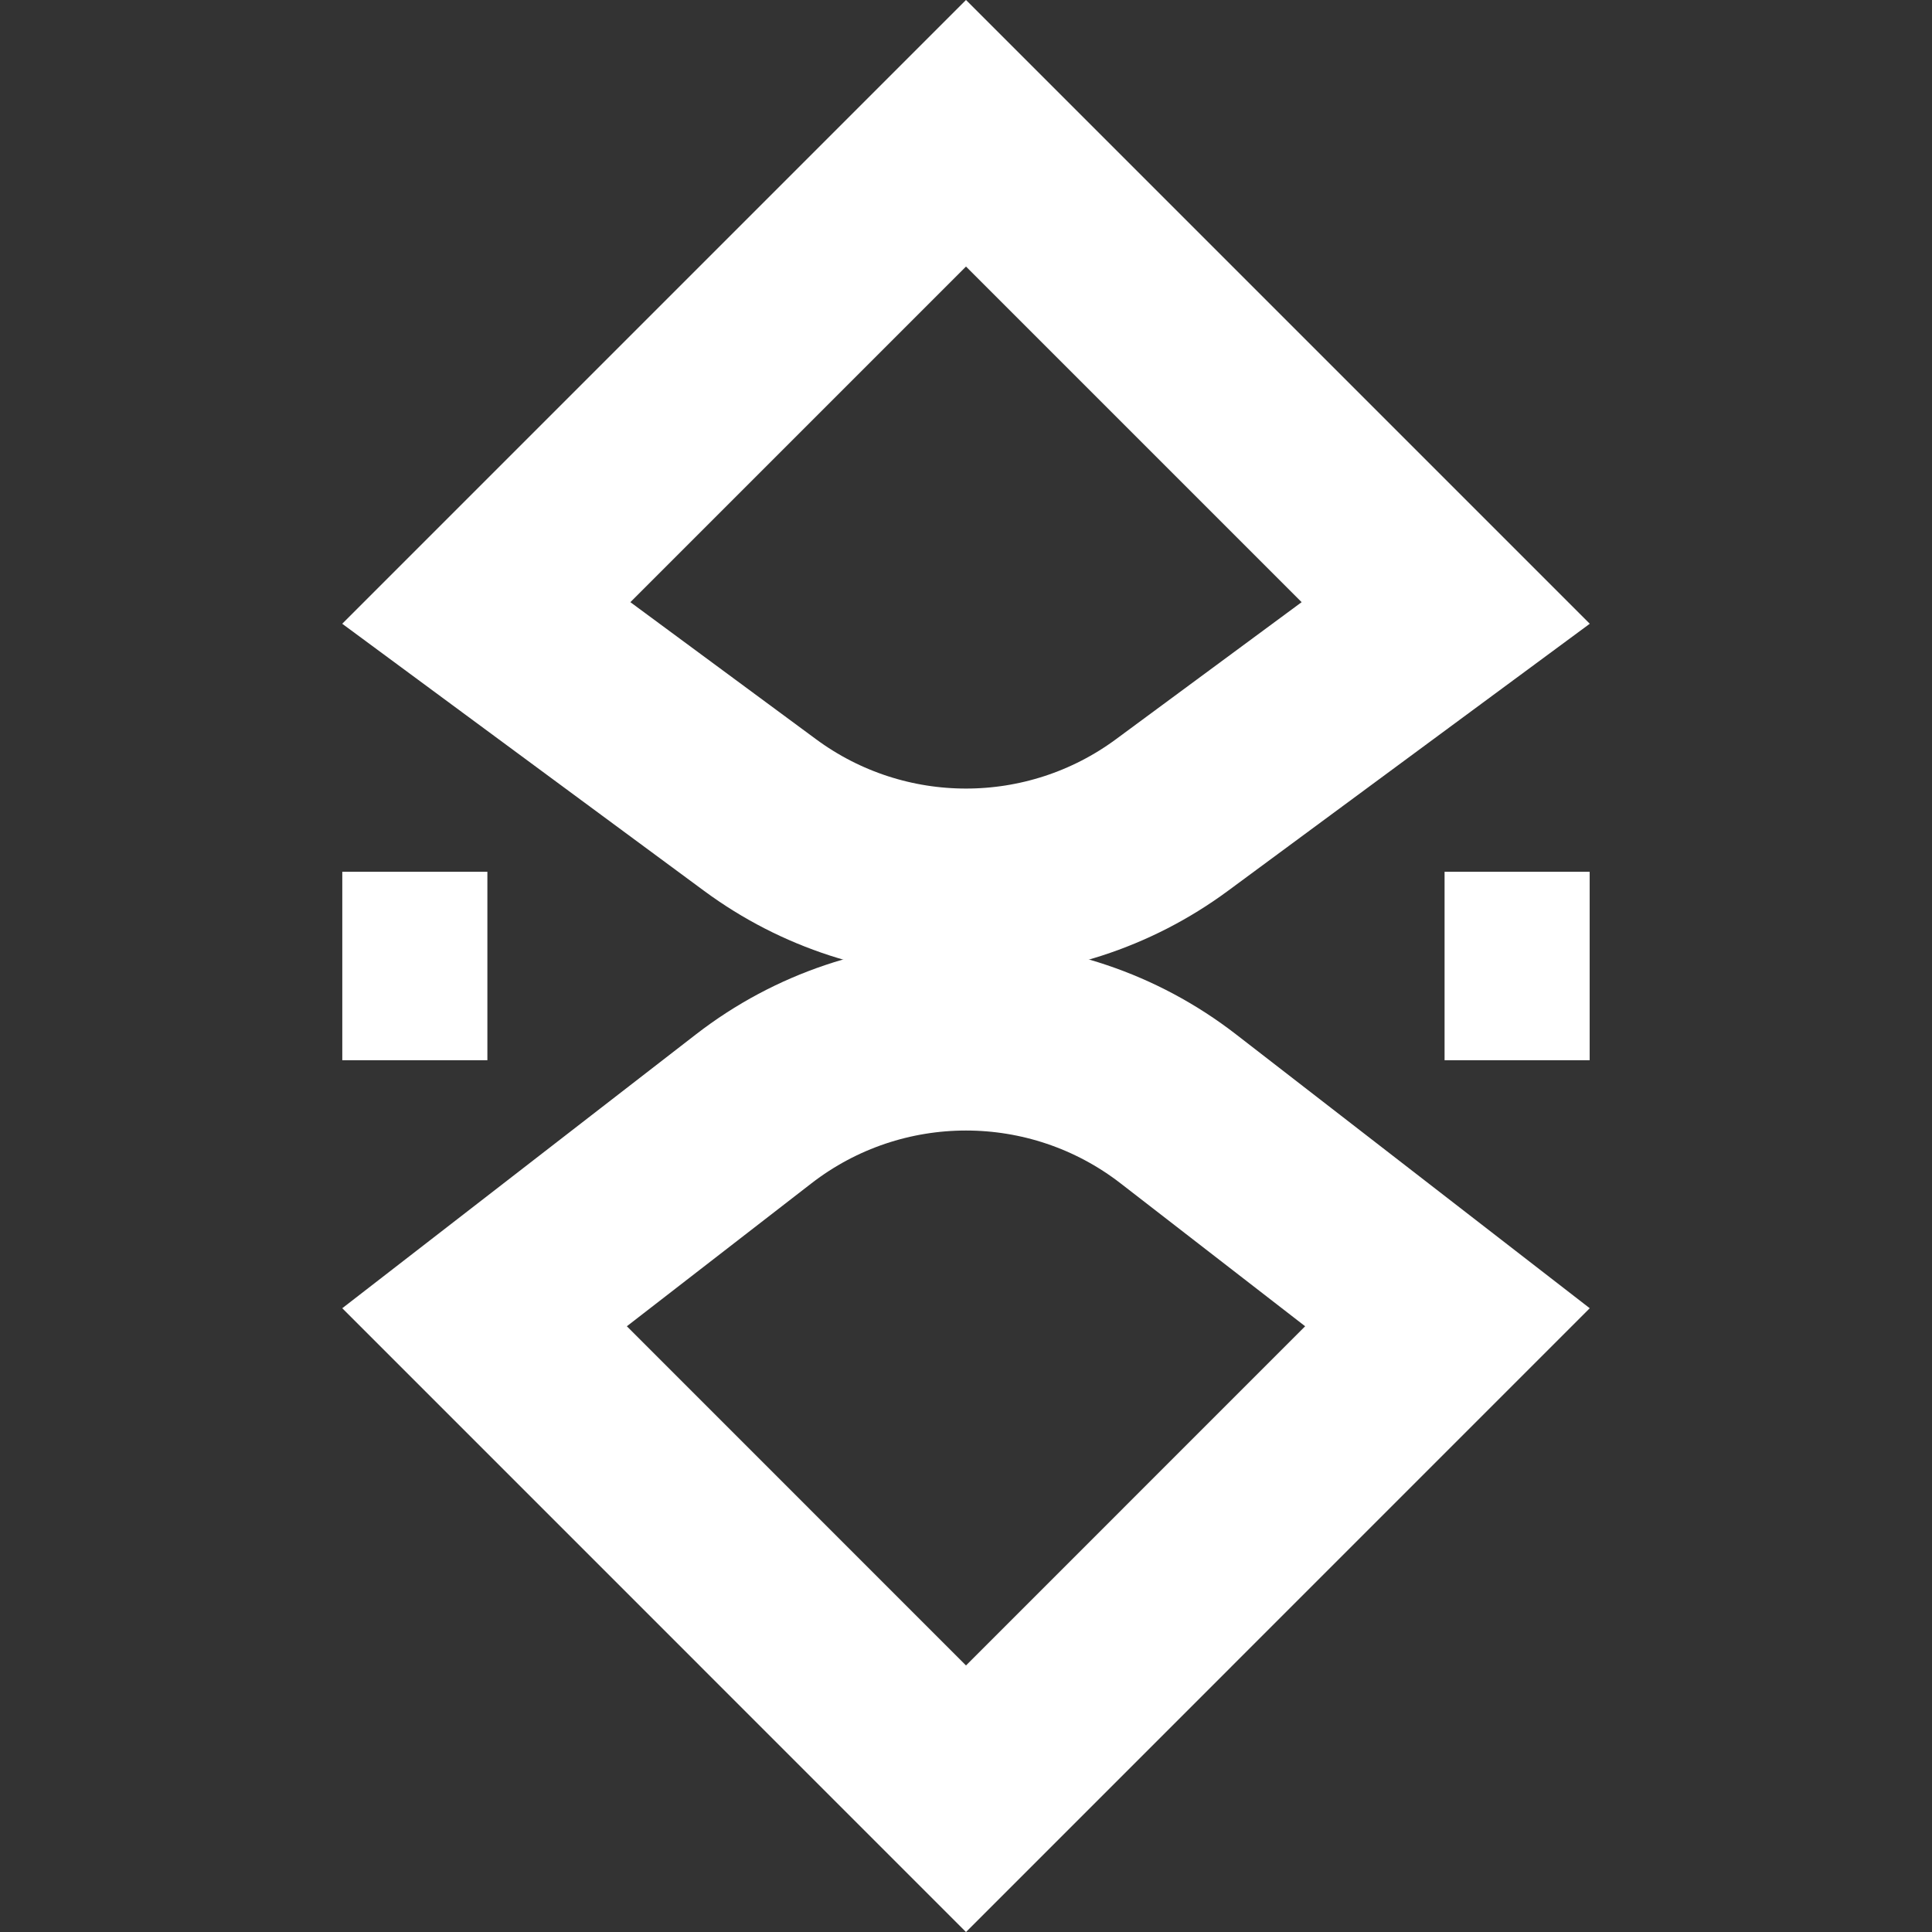 <?xml version="1.0" encoding="UTF-8"?>
<svg xmlns="http://www.w3.org/2000/svg" width="41" height="41" viewBox="0 0 41 41" fill="none">
  <rect x="0" y="0" width="41" height="41" fill="#333333" stroke="none"/>
  <path d="M20.5 2.828L30.68 13.008L24.871 17.296C22.273 19.214 18.727 19.214 16.129 17.296L10.32 13.008L20.5 2.828Z" stroke="white" stroke-width="4"></path>
  <path d="M20.5 38.172L10.283 27.954L15.994 23.532C18.647 21.478 22.353 21.478 25.006 23.532L30.717 27.954L20.5 38.172Z" stroke="white" stroke-width="4"></path>
  <rect x="7.764" y="22" width="3" height="2.079" transform="rotate(-90 7.764 22)" fill="white" stroke="white"></rect>
  <rect x="31.156" y="22" width="3" height="2.079" transform="rotate(-90 31.156 22)" fill="white" stroke="white"></rect>
</svg>
